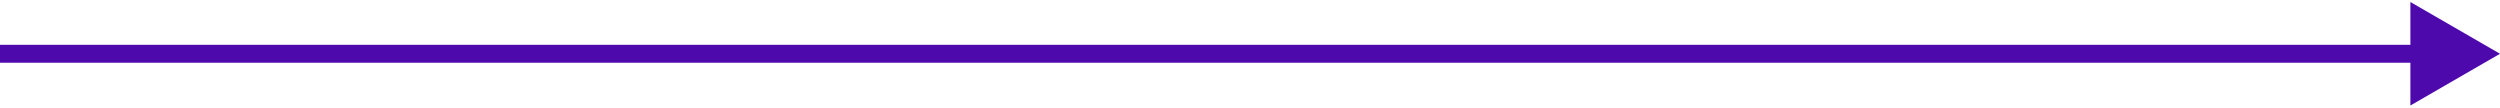 <?xml version="1.0" encoding="UTF-8"?> <svg xmlns="http://www.w3.org/2000/svg" width="279" height="12" viewBox="0 0 279 12" fill="none"><path d="M279 6L269 0.226L269 11.774L279 6ZM0 6L8.74228e-08 7L270 7L270 6L270 5L-8.74228e-08 5L0 6Z" fill="#4E09AD"></path></svg> 